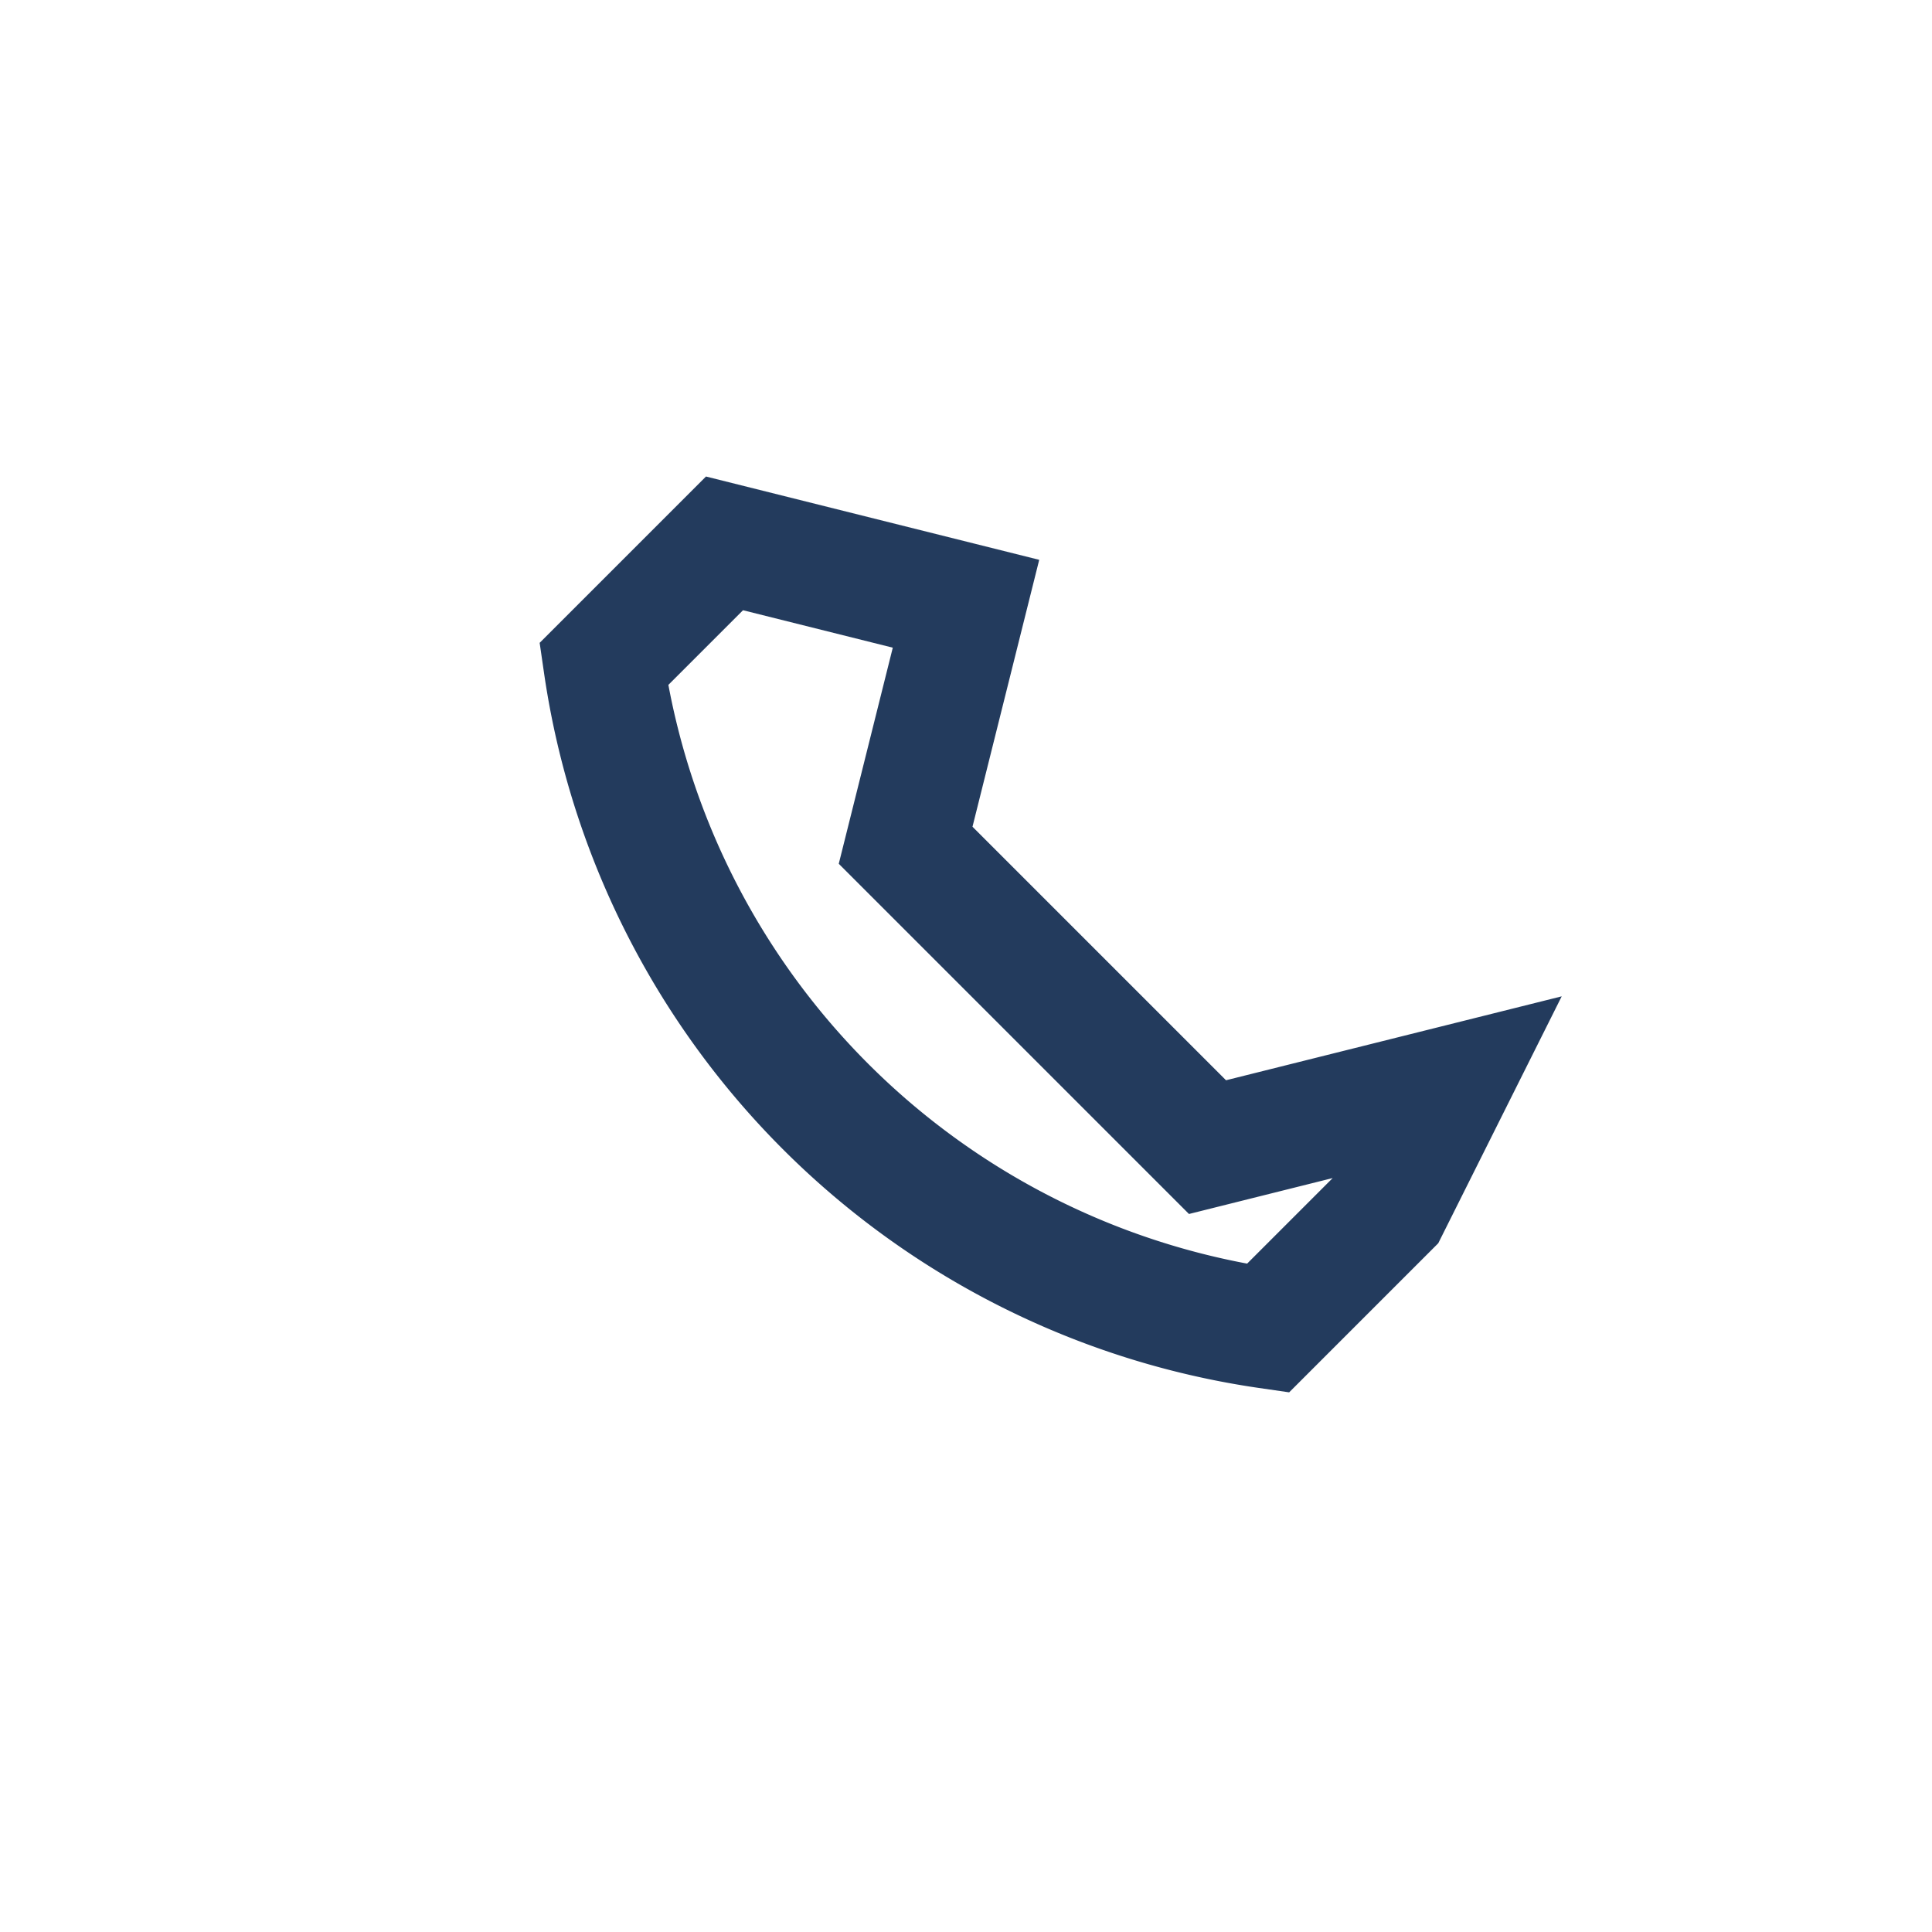 <?xml version="1.0" encoding="UTF-8"?>
<svg xmlns="http://www.w3.org/2000/svg" width="32" height="32" viewBox="0 0 32 32"><path d="M23 20l-2 2a13 13 0 0 1-11-11l2-2 4 1-1 4 5 5 4-1z" fill="none" stroke="#233B5D" stroke-width="2"/></svg>